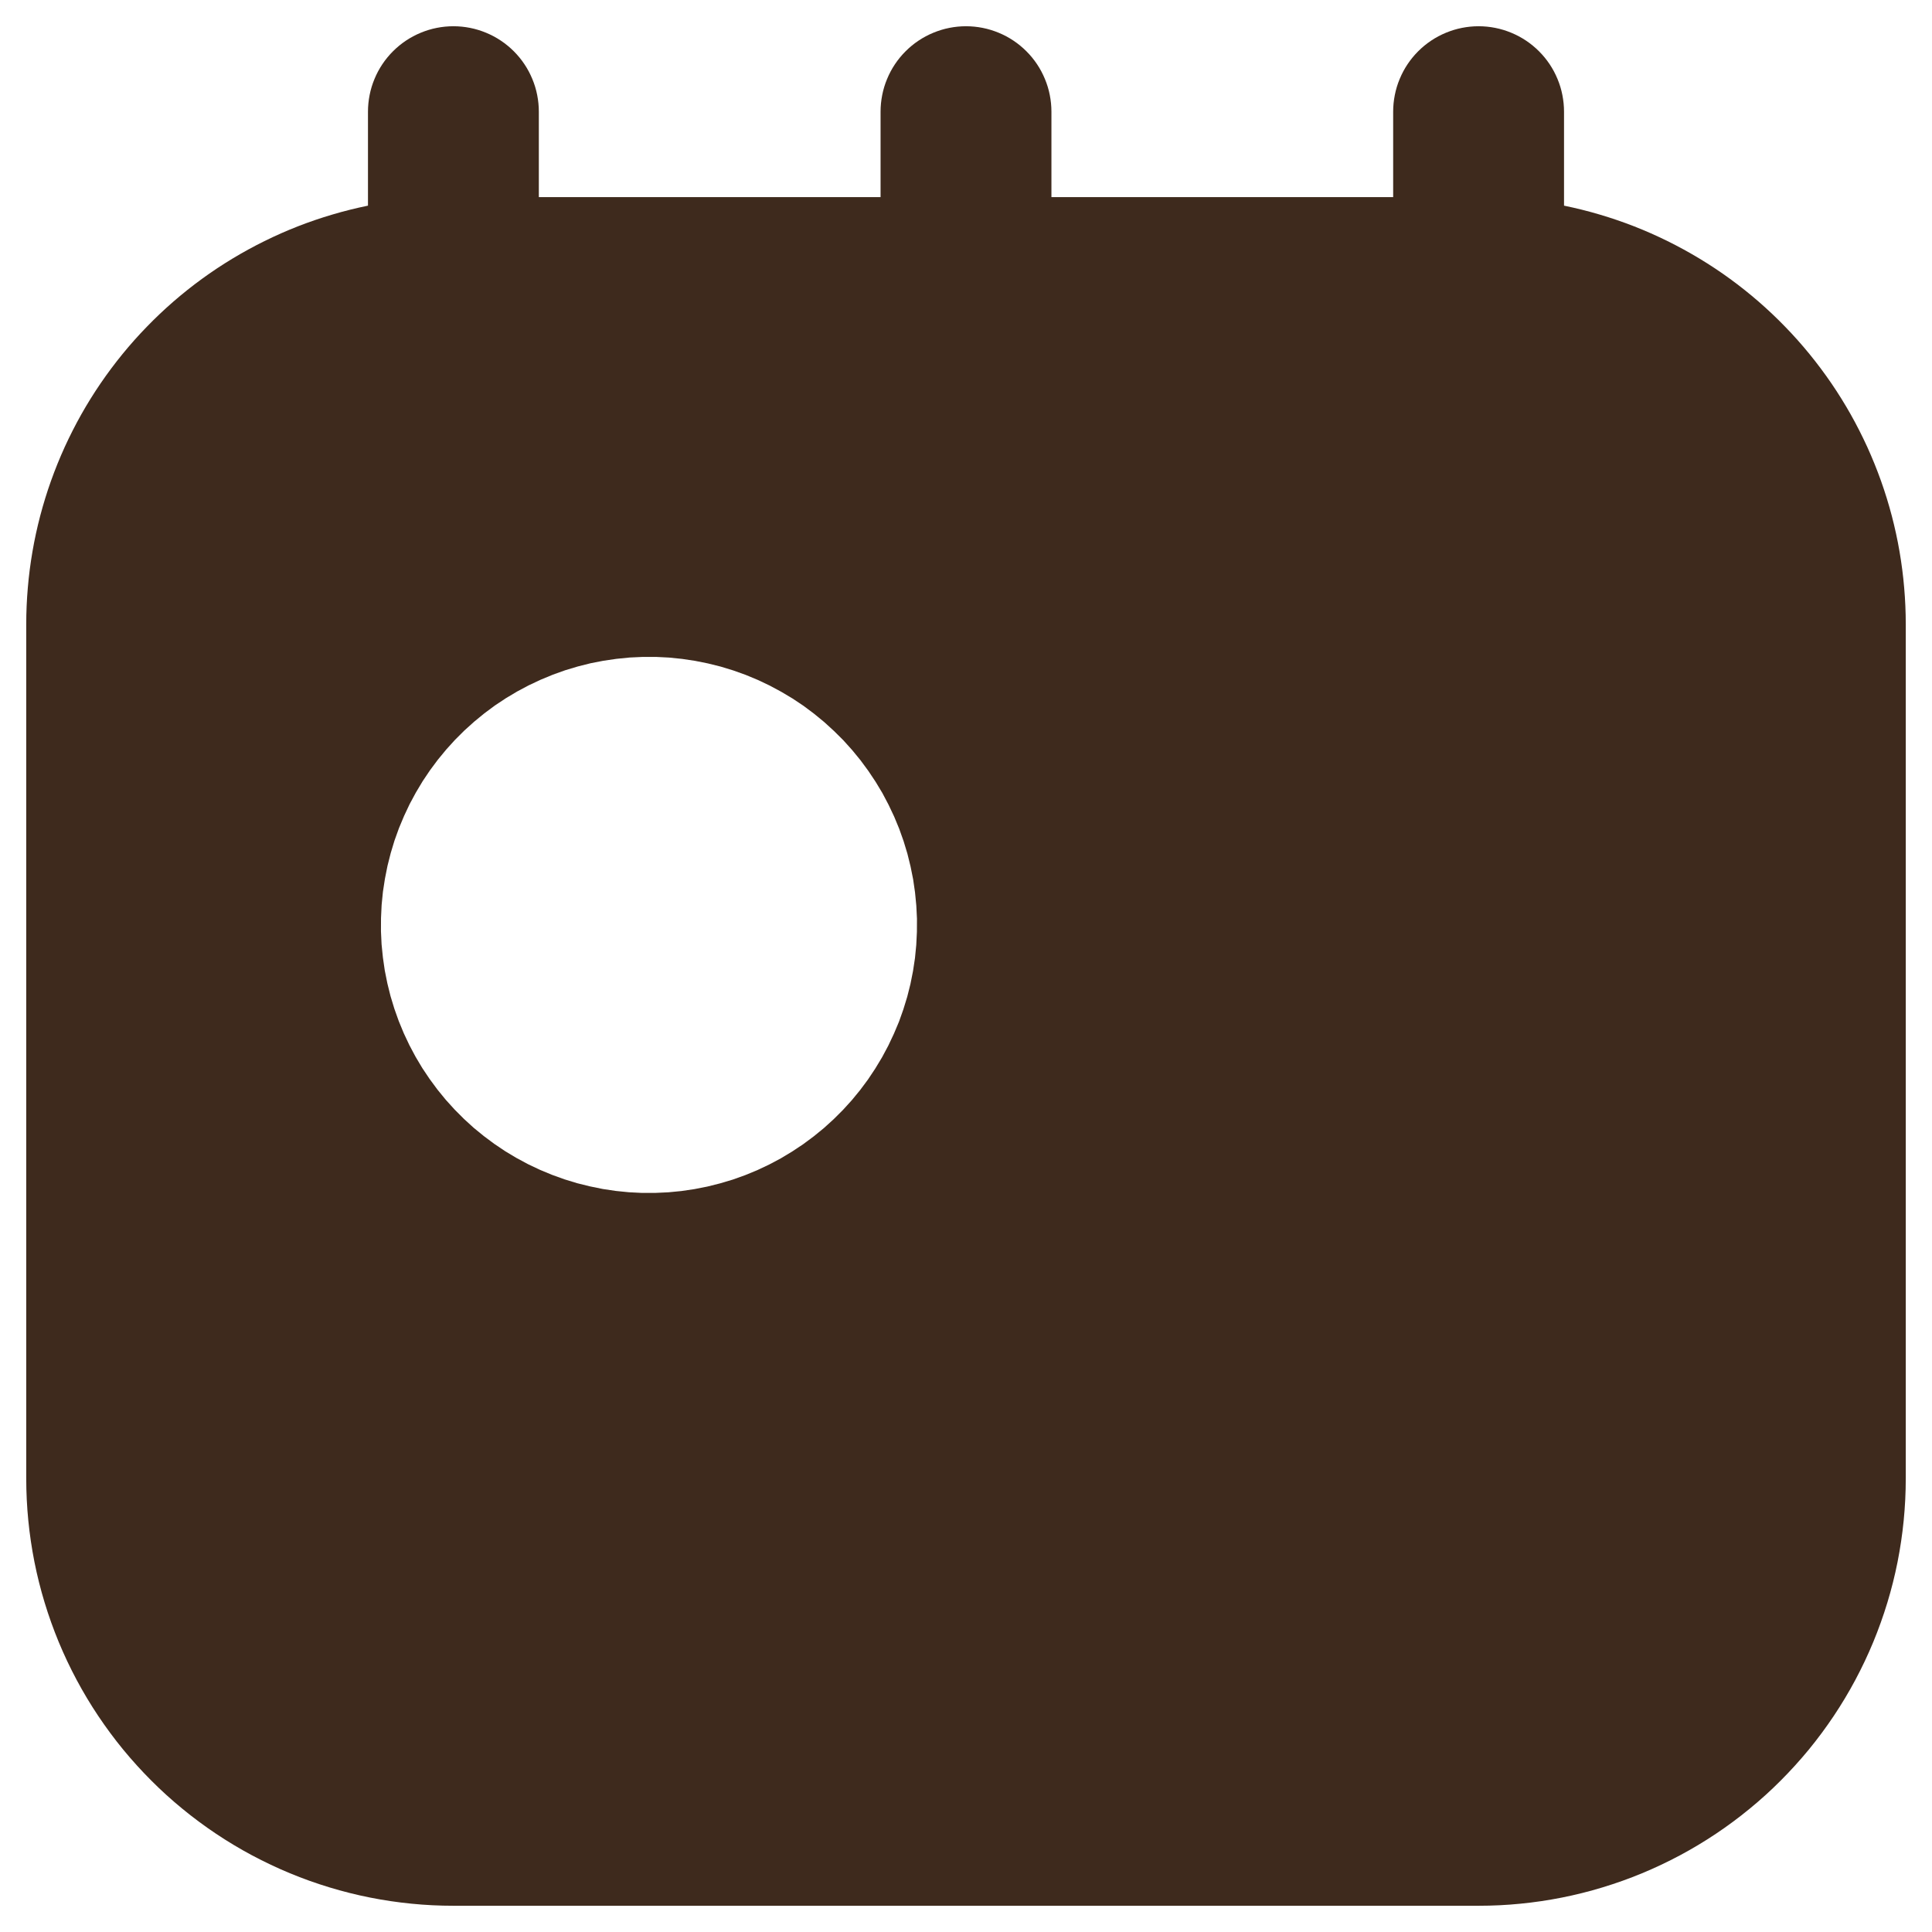 <svg xmlns="http://www.w3.org/2000/svg" xmlns:xlink="http://www.w3.org/1999/xlink" width="2200" zoomAndPan="magnify" viewBox="0 0 1650 1650" height="2200" preserveAspectRatio="xMidYMid meet" version="1.0"><path fill="#3e2a1d" d="M 1626.242 501.977 C 1625.375 491.598 1624.031 481.277 1622.266 471.016 C 1620.5 460.727 1618.285 450.582 1615.652 440.504 C 1612.992 430.422 1609.941 420.488 1606.441 410.676 C 1602.941 400.863 1599.02 391.203 1594.715 381.719 C 1590.375 372.266 1585.68 362.992 1580.562 353.898 C 1575.449 344.836 1569.945 335.98 1564.082 327.395 C 1558.188 318.777 1551.965 310.461 1545.383 302.383 C 1538.801 294.309 1531.863 286.531 1524.621 279.082 C 1517.383 271.602 1509.812 264.453 1501.945 257.602 C 1494.078 250.781 1485.941 244.289 1477.508 238.156 C 1469.102 232.023 1460.426 226.281 1451.512 220.895 C 1442.594 215.512 1433.473 210.516 1424.137 205.91 C 1414.805 201.301 1405.262 197.082 1395.57 193.285 C 1385.875 189.516 1376.035 186.137 1366.043 183.203 C 1356.051 180.242 1345.941 177.73 1335.738 175.633 L 1335.738 95.371 C 1335.738 90.586 1335.262 85.859 1334.332 81.164 C 1333.406 76.438 1332.031 71.891 1330.176 67.461 C 1328.352 63.035 1326.105 58.816 1323.445 54.836 C 1320.781 50.859 1317.762 47.18 1314.379 43.801 C 1310.969 40.391 1307.289 37.367 1303.312 34.707 C 1299.332 32.043 1295.113 29.801 1290.688 27.973 C 1286.258 26.148 1281.711 24.742 1277.016 23.816 C 1272.32 22.887 1267.562 22.41 1262.777 22.41 C 1257.988 22.41 1253.234 22.887 1248.535 23.816 C 1243.84 24.742 1239.293 26.148 1234.867 27.973 C 1230.438 29.801 1226.219 32.043 1222.242 34.707 C 1218.262 37.367 1214.582 40.391 1211.172 43.801 C 1207.793 47.18 1204.77 50.859 1202.109 54.836 C 1199.445 58.816 1197.203 63.035 1195.379 67.461 C 1193.523 71.891 1192.148 76.438 1191.219 81.164 C 1190.293 85.859 1189.812 90.586 1189.812 95.371 L 1189.812 168.336 L 897.961 168.336 L 897.961 95.371 C 897.961 90.586 897.484 85.859 896.555 81.164 C 895.629 76.438 894.254 71.891 892.398 67.461 C 890.574 63.035 888.328 58.816 885.668 54.836 C 883.004 50.859 879.984 47.18 876.602 43.801 C 873.191 40.391 869.512 37.367 865.535 34.707 C 861.555 32.043 857.34 29.801 852.91 27.973 C 848.484 26.148 843.938 24.742 839.238 23.816 C 834.543 22.887 829.785 22.41 825 22.41 C 820.215 22.41 815.457 22.887 810.762 23.816 C 806.062 24.742 801.516 26.148 797.09 27.973 C 792.66 29.801 788.445 32.043 784.465 34.707 C 780.488 37.367 776.809 40.391 773.398 43.801 C 770.016 47.18 766.996 50.859 764.332 54.836 C 761.668 58.816 759.426 63.035 757.602 67.461 C 755.746 71.891 754.371 76.438 753.441 81.164 C 752.516 85.859 752.039 90.586 752.039 95.371 L 752.039 168.336 L 460.188 168.336 L 460.188 95.371 C 460.188 90.586 459.707 85.859 458.781 81.164 C 457.852 76.438 456.477 71.891 454.621 67.461 C 452.797 63.035 450.555 58.816 447.891 54.836 C 445.23 50.859 442.207 47.18 438.828 43.801 C 435.418 40.391 431.738 37.367 427.758 34.707 C 423.781 32.043 419.562 29.801 415.133 27.973 C 410.707 26.148 406.16 24.742 401.465 23.816 C 396.766 22.887 392.012 22.41 387.223 22.41 C 382.438 22.41 377.68 22.887 372.984 23.816 C 368.289 24.742 363.742 26.148 359.312 27.973 C 354.887 29.801 350.668 32.043 346.688 34.707 C 342.711 37.367 339.031 40.391 335.621 43.801 C 332.238 47.18 329.219 50.859 326.555 54.836 C 323.895 58.816 321.648 63.035 319.824 67.461 C 317.969 71.891 316.594 76.438 315.668 81.164 C 314.738 85.859 314.262 90.586 314.262 95.371 L 314.262 175.633 C 304.059 177.73 293.949 180.242 283.957 183.203 C 273.965 186.137 264.125 189.516 254.43 193.285 C 244.738 197.082 235.195 201.301 225.863 205.91 C 216.527 210.516 207.406 215.512 198.488 220.895 C 189.574 226.281 180.898 232.023 172.492 238.156 C 164.059 244.289 155.922 250.781 148.055 257.602 C 140.188 264.453 132.617 271.602 125.379 279.082 C 118.137 286.531 111.199 294.309 104.617 302.383 C 98.035 310.461 91.812 318.777 85.918 327.395 C 80.055 335.98 74.551 344.836 69.438 353.898 C 64.32 362.992 59.625 372.266 55.285 381.719 C 50.98 391.203 47.059 400.863 43.559 410.676 C 40.059 420.488 37.008 430.422 34.348 440.504 C 31.715 450.582 29.5 460.727 27.734 471.016 C 25.969 481.277 24.625 491.598 23.758 501.977 C 22.859 512.359 22.41 522.738 22.41 533.148 L 22.41 1262.777 C 22.41 1274.742 23.008 1286.648 24.176 1298.555 C 25.34 1310.43 27.105 1322.246 29.41 1333.945 C 31.742 1345.672 34.645 1357.246 38.117 1368.676 C 41.586 1380.102 45.625 1391.352 50.172 1402.391 C 54.75 1413.43 59.863 1424.227 65.488 1434.758 C 71.113 1445.289 77.246 1455.52 83.887 1465.449 C 90.527 1475.383 97.645 1484.984 105.215 1494.23 C 112.812 1503.441 120.832 1512.297 129.266 1520.734 C 137.703 1529.199 146.559 1537.215 155.801 1544.785 C 165.016 1552.355 174.617 1559.473 184.551 1566.113 C 194.48 1572.754 204.711 1578.887 215.242 1584.512 C 225.801 1590.137 236.57 1595.25 247.609 1599.828 C 258.648 1604.406 269.898 1608.414 281.324 1611.883 C 292.754 1615.355 304.328 1618.258 316.055 1620.59 C 327.781 1622.922 339.57 1624.66 351.477 1625.824 C 363.352 1627.02 375.289 1627.59 387.223 1627.59 L 1262.777 1627.59 C 1274.711 1627.59 1286.648 1627.02 1298.523 1625.824 C 1310.43 1624.66 1322.219 1622.922 1333.945 1620.59 C 1345.672 1618.258 1357.246 1615.355 1368.676 1611.883 C 1380.102 1608.414 1391.352 1604.406 1402.391 1599.828 C 1413.43 1595.25 1424.199 1590.137 1434.758 1584.512 C 1445.289 1578.887 1455.52 1572.754 1465.449 1566.113 C 1475.383 1559.473 1484.984 1552.355 1494.199 1544.785 C 1503.441 1537.215 1512.297 1529.199 1520.734 1520.734 C 1529.168 1512.297 1537.188 1503.441 1544.785 1494.23 C 1552.355 1484.984 1559.473 1475.383 1566.113 1465.449 C 1572.754 1455.52 1578.887 1445.289 1584.512 1434.758 C 1590.137 1424.227 1595.25 1413.43 1599.828 1402.391 C 1604.375 1391.352 1608.414 1380.102 1611.883 1368.676 C 1615.355 1357.246 1618.258 1345.672 1620.59 1333.945 C 1622.895 1322.246 1624.656 1310.43 1625.824 1298.555 C 1626.992 1286.648 1627.59 1274.742 1627.59 1262.777 L 1627.59 533.148 C 1627.59 522.738 1627.141 512.359 1626.242 501.977 Z M 783.074 795.816 L 782.523 807.012 L 781.426 818.219 L 779.75 829.336 L 777.559 840.332 L 774.828 851.211 L 771.516 862.004 L 767.766 872.57 L 763.395 882.918 L 758.598 893.094 L 753.289 903.004 L 747.484 912.637 L 741.27 921.969 L 734.57 930.973 L 727.445 939.648 L 719.859 947.988 L 711.895 955.922 L 703.602 963.449 L 694.871 970.566 L 685.844 977.266 L 676.512 983.461 L 666.867 989.266 L 656.93 994.543 L 646.793 999.34 L 636.414 1003.621 L 625.828 1007.41 L 615.051 1010.625 L 604.133 1013.367 L 593.137 1015.535 L 581.996 1017.184 L 570.828 1018.266 L 559.609 1018.785 L 548.34 1018.797 L 537.133 1018.23 L 525.953 1017.109 L 514.863 1015.457 L 503.836 1013.203 L 492.898 1010.496 L 482.156 1007.211 L 471.617 1003.422 L 461.203 999.102 L 451.07 994.305 L 441.16 988.988 L 431.512 983.207 L 422.207 976.961 L 413.168 970.227 L 404.465 963.109 L 396.195 955.555 L 388.262 947.598 L 380.691 939.246 L 373.609 930.57 L 366.918 921.504 L 360.66 912.16 L 354.91 902.516 L 349.641 892.617 L 344.844 882.441 L 340.562 872.066 L 336.785 861.461 L 333.523 850.719 L 330.816 839.812 L 328.613 828.809 L 327.008 817.664 L 325.883 806.52 L 325.352 795.273 L 325.398 784.016 L 325.93 772.797 L 327.035 761.613 L 328.734 750.531 L 330.926 739.5 L 333.684 728.57 L 336.93 717.828 L 340.727 707.273 L 345.07 696.898 L 349.844 686.75 L 355.176 676.852 L 360.938 667.219 L 367.219 657.859 L 373.906 648.871 L 381.07 640.168 L 388.625 631.832 L 396.578 623.898 L 404.934 616.367 L 413.621 609.242 L 422.625 602.555 L 431.973 596.344 L 441.617 590.59 L 451.547 585.301 L 461.723 580.516 L 472.117 576.211 L 482.699 572.418 L 493.441 569.195 L 504.332 566.449 L 515.363 564.297 L 526.48 562.672 L 537.699 561.551 L 548.875 561.035 L 560.145 561.023 L 571.344 561.59 L 582.527 562.723 L 593.664 564.398 L 604.648 566.602 L 615.566 569.32 L 626.32 572.609 L 636.867 576.387 L 647.281 580.719 L 657.41 585.527 L 667.324 590.867 L 676.953 596.609 L 686.309 602.855 L 695.316 609.605 L 703.969 616.707 L 712.285 624.312 L 720.254 632.223 L 727.777 640.582 L 734.875 649.246 L 741.559 658.316 L 747.805 667.684 L 753.574 677.266 L 758.844 687.254 L 763.633 697.379 L 767.941 707.777 L 771.699 718.355 L 774.953 729.086 L 777.648 740.004 L 779.863 751.023 L 781.465 762.141 L 782.559 773.363 L 783.125 784.543 Z M 783.074 795.816 " fill-opacity="1" fill-rule="nonzero"/></svg>